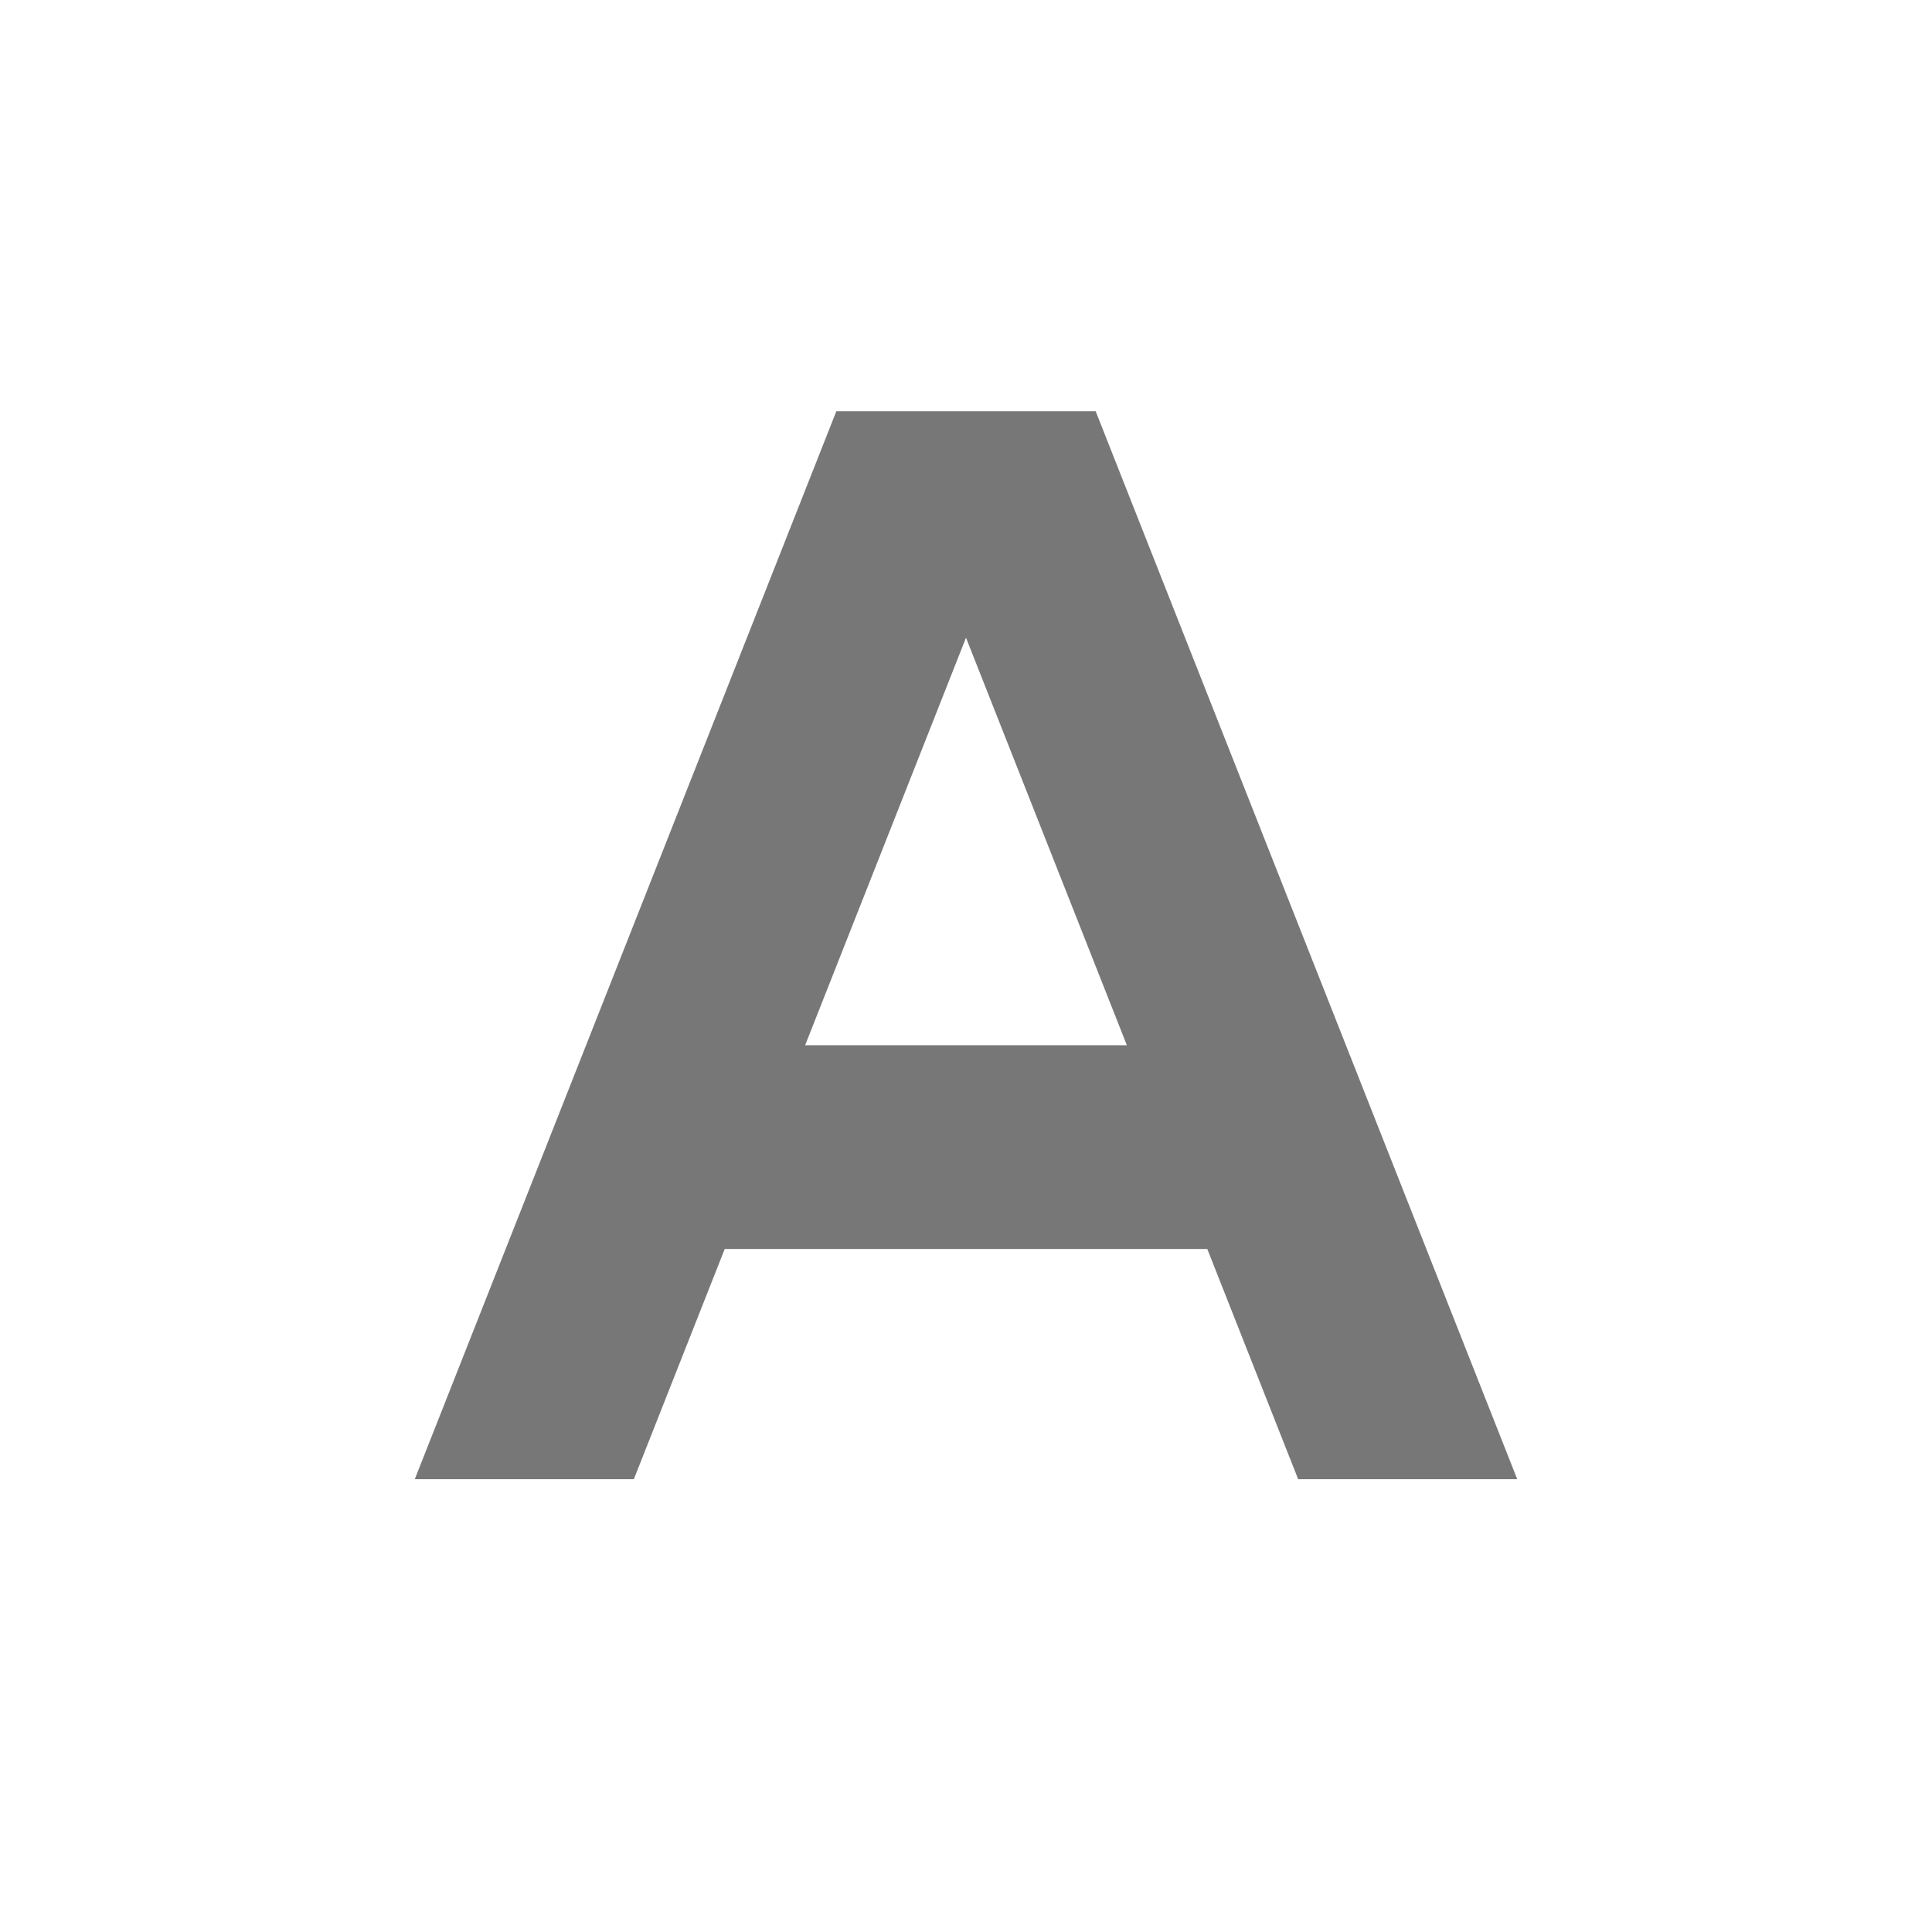 <svg xmlns="http://www.w3.org/2000/svg" width="14" height="14" viewBox="0 0 512 512">
    <path fill="#777"
          d="M221.631 109 109.92 392h58.055l24.079-61h127.892l24.079 61h58.055L290.369 109Zm-8.261 168L256 169l42.63 108Z"/>
</svg>